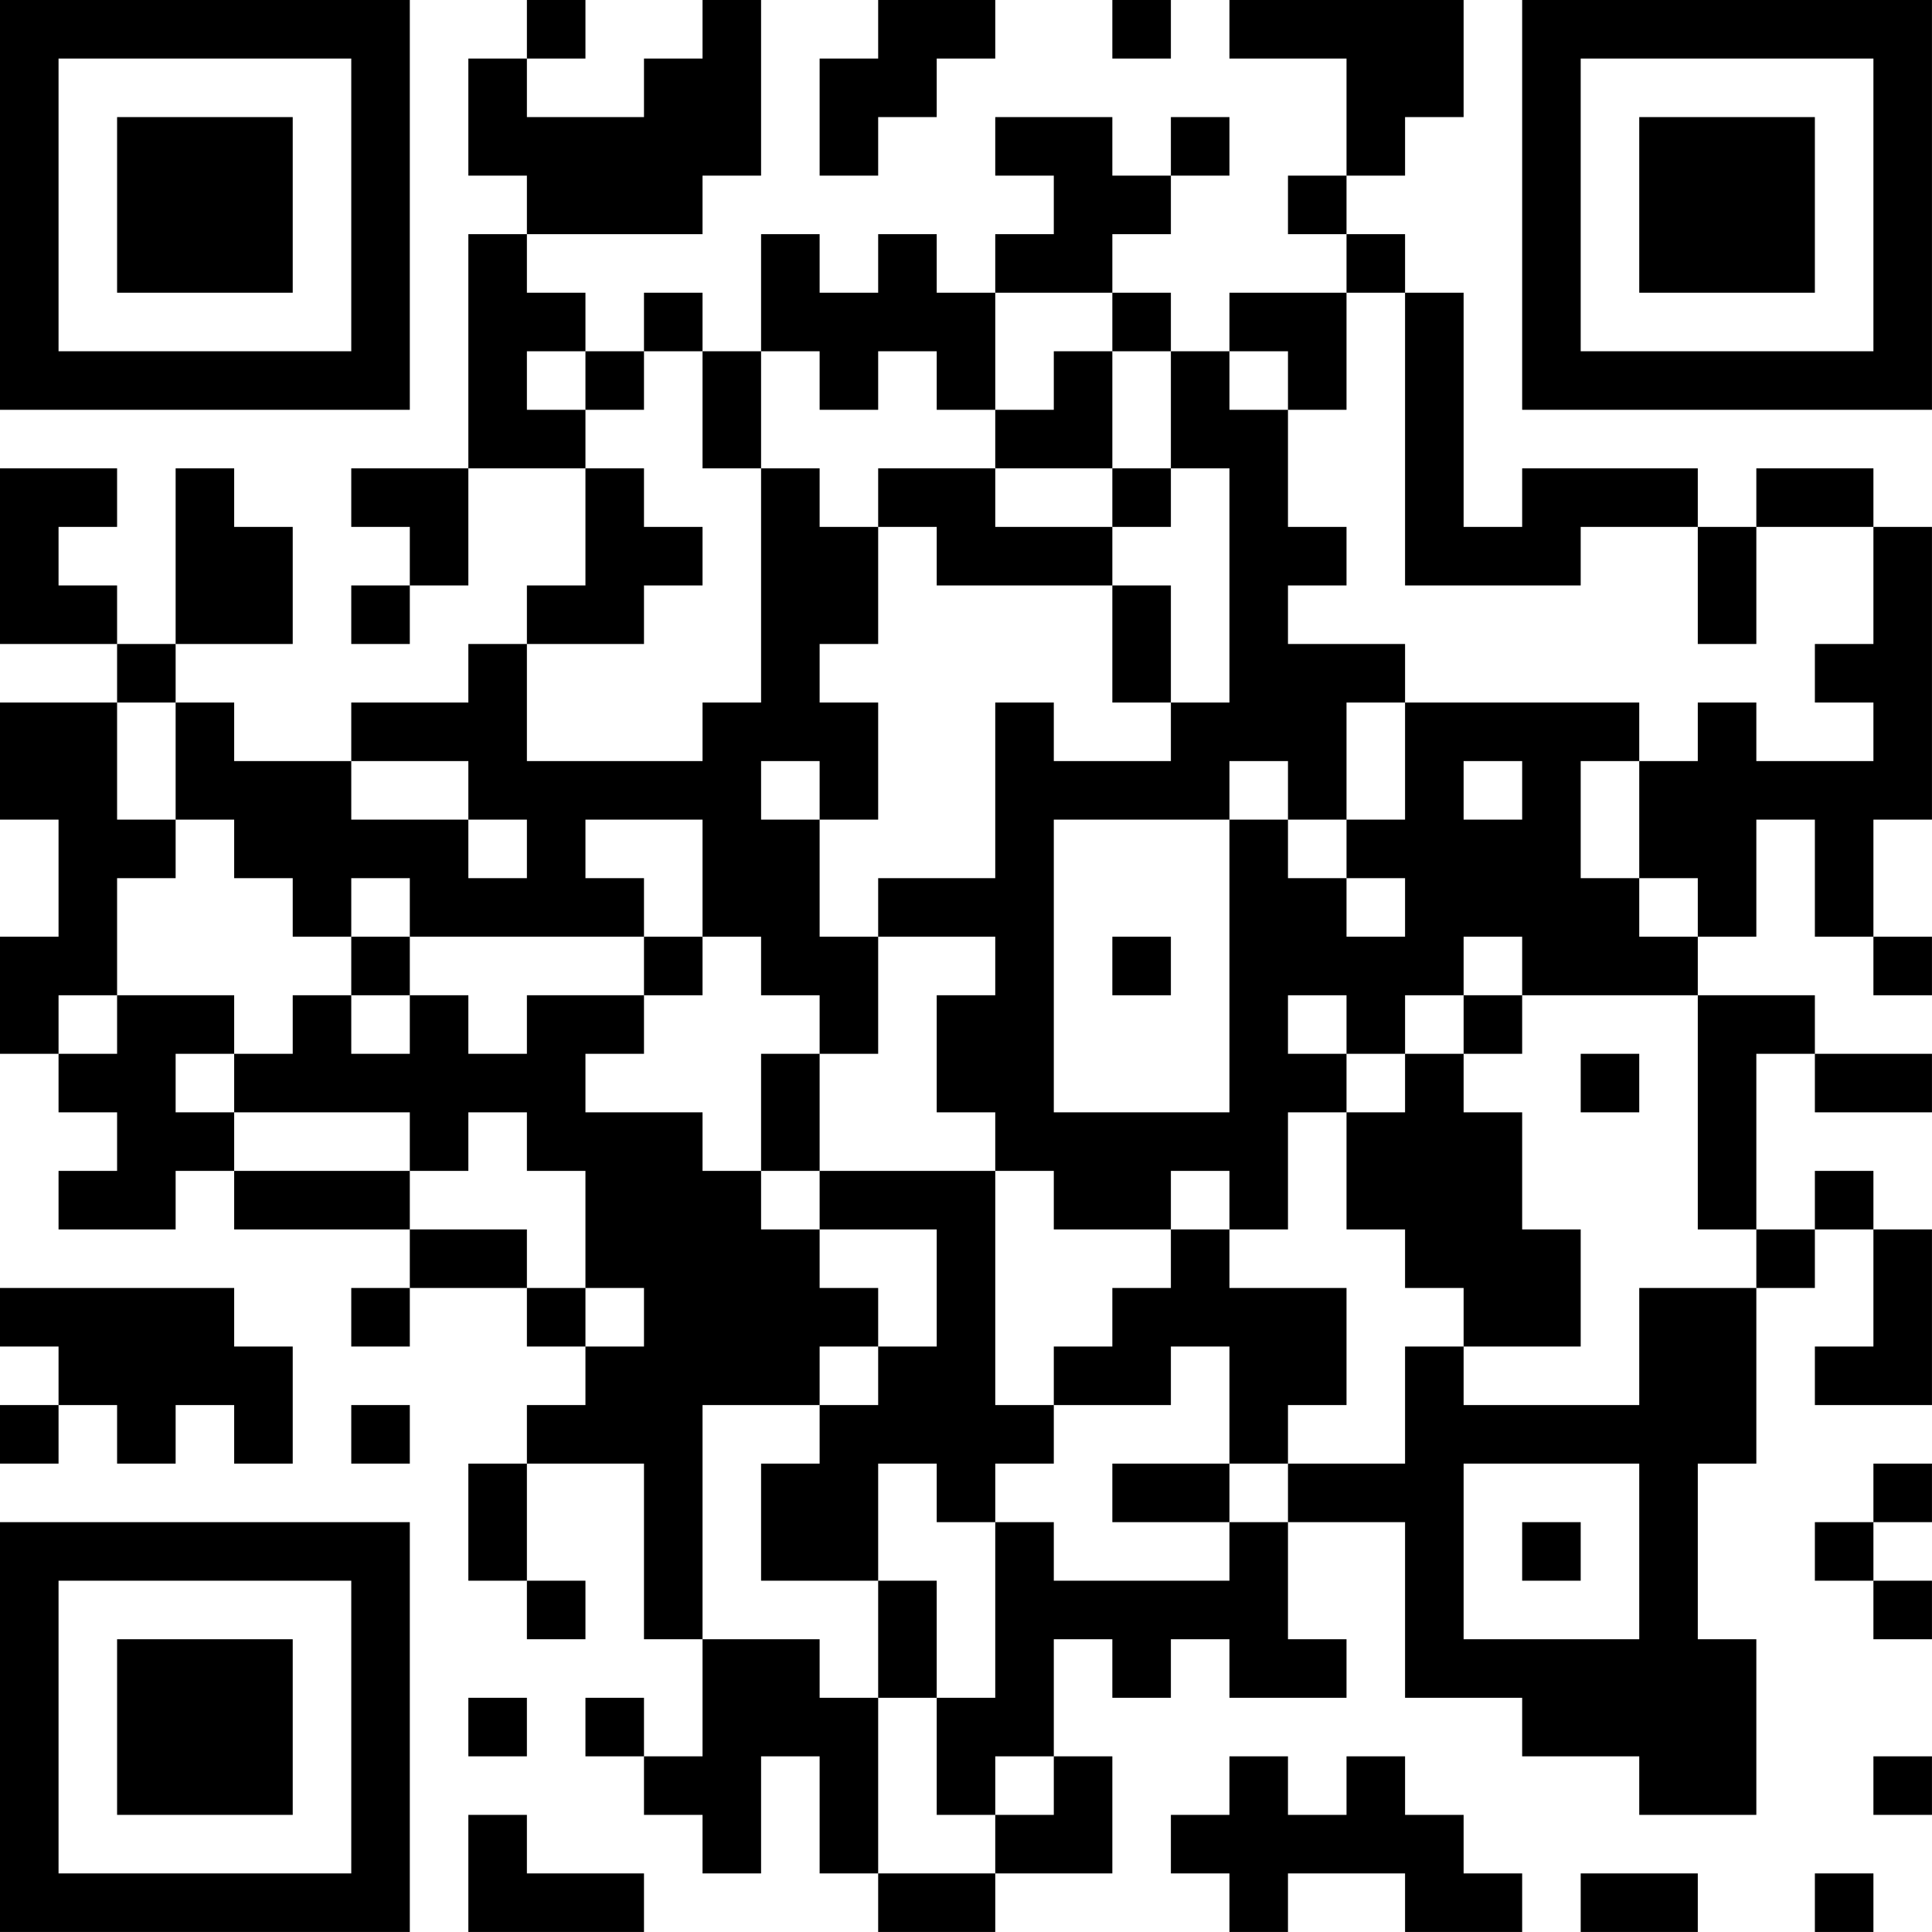 <?xml version="1.0" encoding="UTF-8"?>
<svg xmlns="http://www.w3.org/2000/svg" version="1.1" width="400" height="400" viewBox="0 0 400 400"><rect x="0" y="0" width="400" height="400" fill="#ffffff"/><g transform="scale(12.121)"><g transform="translate(0,0)"><path fill-rule="evenodd" d="M9 0L9 1L8 1L8 3L9 3L9 4L8 4L8 8L6 8L6 9L7 9L7 10L6 10L6 11L7 11L7 10L8 10L8 8L10 8L10 10L9 10L9 11L8 11L8 12L6 12L6 13L4 13L4 12L3 12L3 11L5 11L5 9L4 9L4 8L3 8L3 11L2 11L2 10L1 10L1 9L2 9L2 8L0 8L0 11L2 11L2 12L0 12L0 14L1 14L1 16L0 16L0 18L1 18L1 19L2 19L2 20L1 20L1 21L3 21L3 20L4 20L4 21L7 21L7 22L6 22L6 23L7 23L7 22L9 22L9 23L10 23L10 24L9 24L9 25L8 25L8 27L9 27L9 28L10 28L10 27L9 27L9 25L11 25L11 28L12 28L12 30L11 30L11 29L10 29L10 30L11 30L11 31L12 31L12 32L13 32L13 30L14 30L14 32L15 32L15 33L17 33L17 32L19 32L19 30L18 30L18 28L19 28L19 29L20 29L20 28L21 28L21 29L23 29L23 28L22 28L22 26L24 26L24 29L26 29L26 30L28 30L28 31L30 31L30 28L29 28L29 25L30 25L30 22L31 22L31 21L32 21L32 23L31 23L31 24L33 24L33 21L32 21L32 20L31 20L31 21L30 21L30 18L31 18L31 19L33 19L33 18L31 18L31 17L29 17L29 16L30 16L30 14L31 14L31 16L32 16L32 17L33 17L33 16L32 16L32 14L33 14L33 9L32 9L32 8L30 8L30 9L29 9L29 8L26 8L26 9L25 9L25 5L24 5L24 4L23 4L23 3L24 3L24 2L25 2L25 0L21 0L21 1L23 1L23 3L22 3L22 4L23 4L23 5L21 5L21 6L20 6L20 5L19 5L19 4L20 4L20 3L21 3L21 2L20 2L20 3L19 3L19 2L17 2L17 3L18 3L18 4L17 4L17 5L16 5L16 4L15 4L15 5L14 5L14 4L13 4L13 6L12 6L12 5L11 5L11 6L10 6L10 5L9 5L9 4L12 4L12 3L13 3L13 0L12 0L12 1L11 1L11 2L9 2L9 1L10 1L10 0ZM15 0L15 1L14 1L14 3L15 3L15 2L16 2L16 1L17 1L17 0ZM19 0L19 1L20 1L20 0ZM17 5L17 7L16 7L16 6L15 6L15 7L14 7L14 6L13 6L13 8L12 8L12 6L11 6L11 7L10 7L10 6L9 6L9 7L10 7L10 8L11 8L11 9L12 9L12 10L11 10L11 11L9 11L9 13L12 13L12 12L13 12L13 8L14 8L14 9L15 9L15 11L14 11L14 12L15 12L15 14L14 14L14 13L13 13L13 14L14 14L14 16L15 16L15 18L14 18L14 17L13 17L13 16L12 16L12 14L10 14L10 15L11 15L11 16L7 16L7 15L6 15L6 16L5 16L5 15L4 15L4 14L3 14L3 12L2 12L2 14L3 14L3 15L2 15L2 17L1 17L1 18L2 18L2 17L4 17L4 18L3 18L3 19L4 19L4 20L7 20L7 21L9 21L9 22L10 22L10 23L11 23L11 22L10 22L10 20L9 20L9 19L8 19L8 20L7 20L7 19L4 19L4 18L5 18L5 17L6 17L6 18L7 18L7 17L8 17L8 18L9 18L9 17L11 17L11 18L10 18L10 19L12 19L12 20L13 20L13 21L14 21L14 22L15 22L15 23L14 23L14 24L12 24L12 28L14 28L14 29L15 29L15 32L17 32L17 31L18 31L18 30L17 30L17 31L16 31L16 29L17 29L17 26L18 26L18 27L21 27L21 26L22 26L22 25L24 25L24 23L25 23L25 24L28 24L28 22L30 22L30 21L29 21L29 17L26 17L26 16L25 16L25 17L24 17L24 18L23 18L23 17L22 17L22 18L23 18L23 19L22 19L22 21L21 21L21 20L20 20L20 21L18 21L18 20L17 20L17 19L16 19L16 17L17 17L17 16L15 16L15 15L17 15L17 12L18 12L18 13L20 13L20 12L21 12L21 8L20 8L20 6L19 6L19 5ZM23 5L23 7L22 7L22 6L21 6L21 7L22 7L22 9L23 9L23 10L22 10L22 11L24 11L24 12L23 12L23 14L22 14L22 13L21 13L21 14L18 14L18 19L21 19L21 14L22 14L22 15L23 15L23 16L24 16L24 15L23 15L23 14L24 14L24 12L28 12L28 13L27 13L27 15L28 15L28 16L29 16L29 15L28 15L28 13L29 13L29 12L30 12L30 13L32 13L32 12L31 12L31 11L32 11L32 9L30 9L30 11L29 11L29 9L27 9L27 10L24 10L24 5ZM18 6L18 7L17 7L17 8L15 8L15 9L16 9L16 10L19 10L19 12L20 12L20 10L19 10L19 9L20 9L20 8L19 8L19 6ZM17 8L17 9L19 9L19 8ZM6 13L6 14L8 14L8 15L9 15L9 14L8 14L8 13ZM25 13L25 14L26 14L26 13ZM6 16L6 17L7 17L7 16ZM11 16L11 17L12 17L12 16ZM19 16L19 17L20 17L20 16ZM25 17L25 18L24 18L24 19L23 19L23 21L24 21L24 22L25 22L25 23L27 23L27 21L26 21L26 19L25 19L25 18L26 18L26 17ZM13 18L13 20L14 20L14 21L16 21L16 23L15 23L15 24L14 24L14 25L13 25L13 27L15 27L15 29L16 29L16 27L15 27L15 25L16 25L16 26L17 26L17 25L18 25L18 24L20 24L20 23L21 23L21 25L19 25L19 26L21 26L21 25L22 25L22 24L23 24L23 22L21 22L21 21L20 21L20 22L19 22L19 23L18 23L18 24L17 24L17 20L14 20L14 18ZM27 18L27 19L28 19L28 18ZM0 22L0 23L1 23L1 24L0 24L0 25L1 25L1 24L2 24L2 25L3 25L3 24L4 24L4 25L5 25L5 23L4 23L4 22ZM6 24L6 25L7 25L7 24ZM25 25L25 28L28 28L28 25ZM32 25L32 26L31 26L31 27L32 27L32 28L33 28L33 27L32 27L32 26L33 26L33 25ZM26 26L26 27L27 27L27 26ZM8 29L8 30L9 30L9 29ZM21 30L21 31L20 31L20 32L21 32L21 33L22 33L22 32L24 32L24 33L26 33L26 32L25 32L25 31L24 31L24 30L23 30L23 31L22 31L22 30ZM32 30L32 31L33 31L33 30ZM8 31L8 33L11 33L11 32L9 32L9 31ZM27 32L27 33L29 33L29 32ZM31 32L31 33L32 33L32 32ZM0 0L0 7L7 7L7 0ZM1 1L1 6L6 6L6 1ZM2 2L2 5L5 5L5 2ZM26 0L26 7L33 7L33 0ZM27 1L27 6L32 6L32 1ZM28 2L28 5L31 5L31 2ZM0 26L0 33L7 33L7 26ZM1 27L1 32L6 32L6 27ZM2 28L2 31L5 31L5 28Z" fill="#000000"/></g></g></svg>
